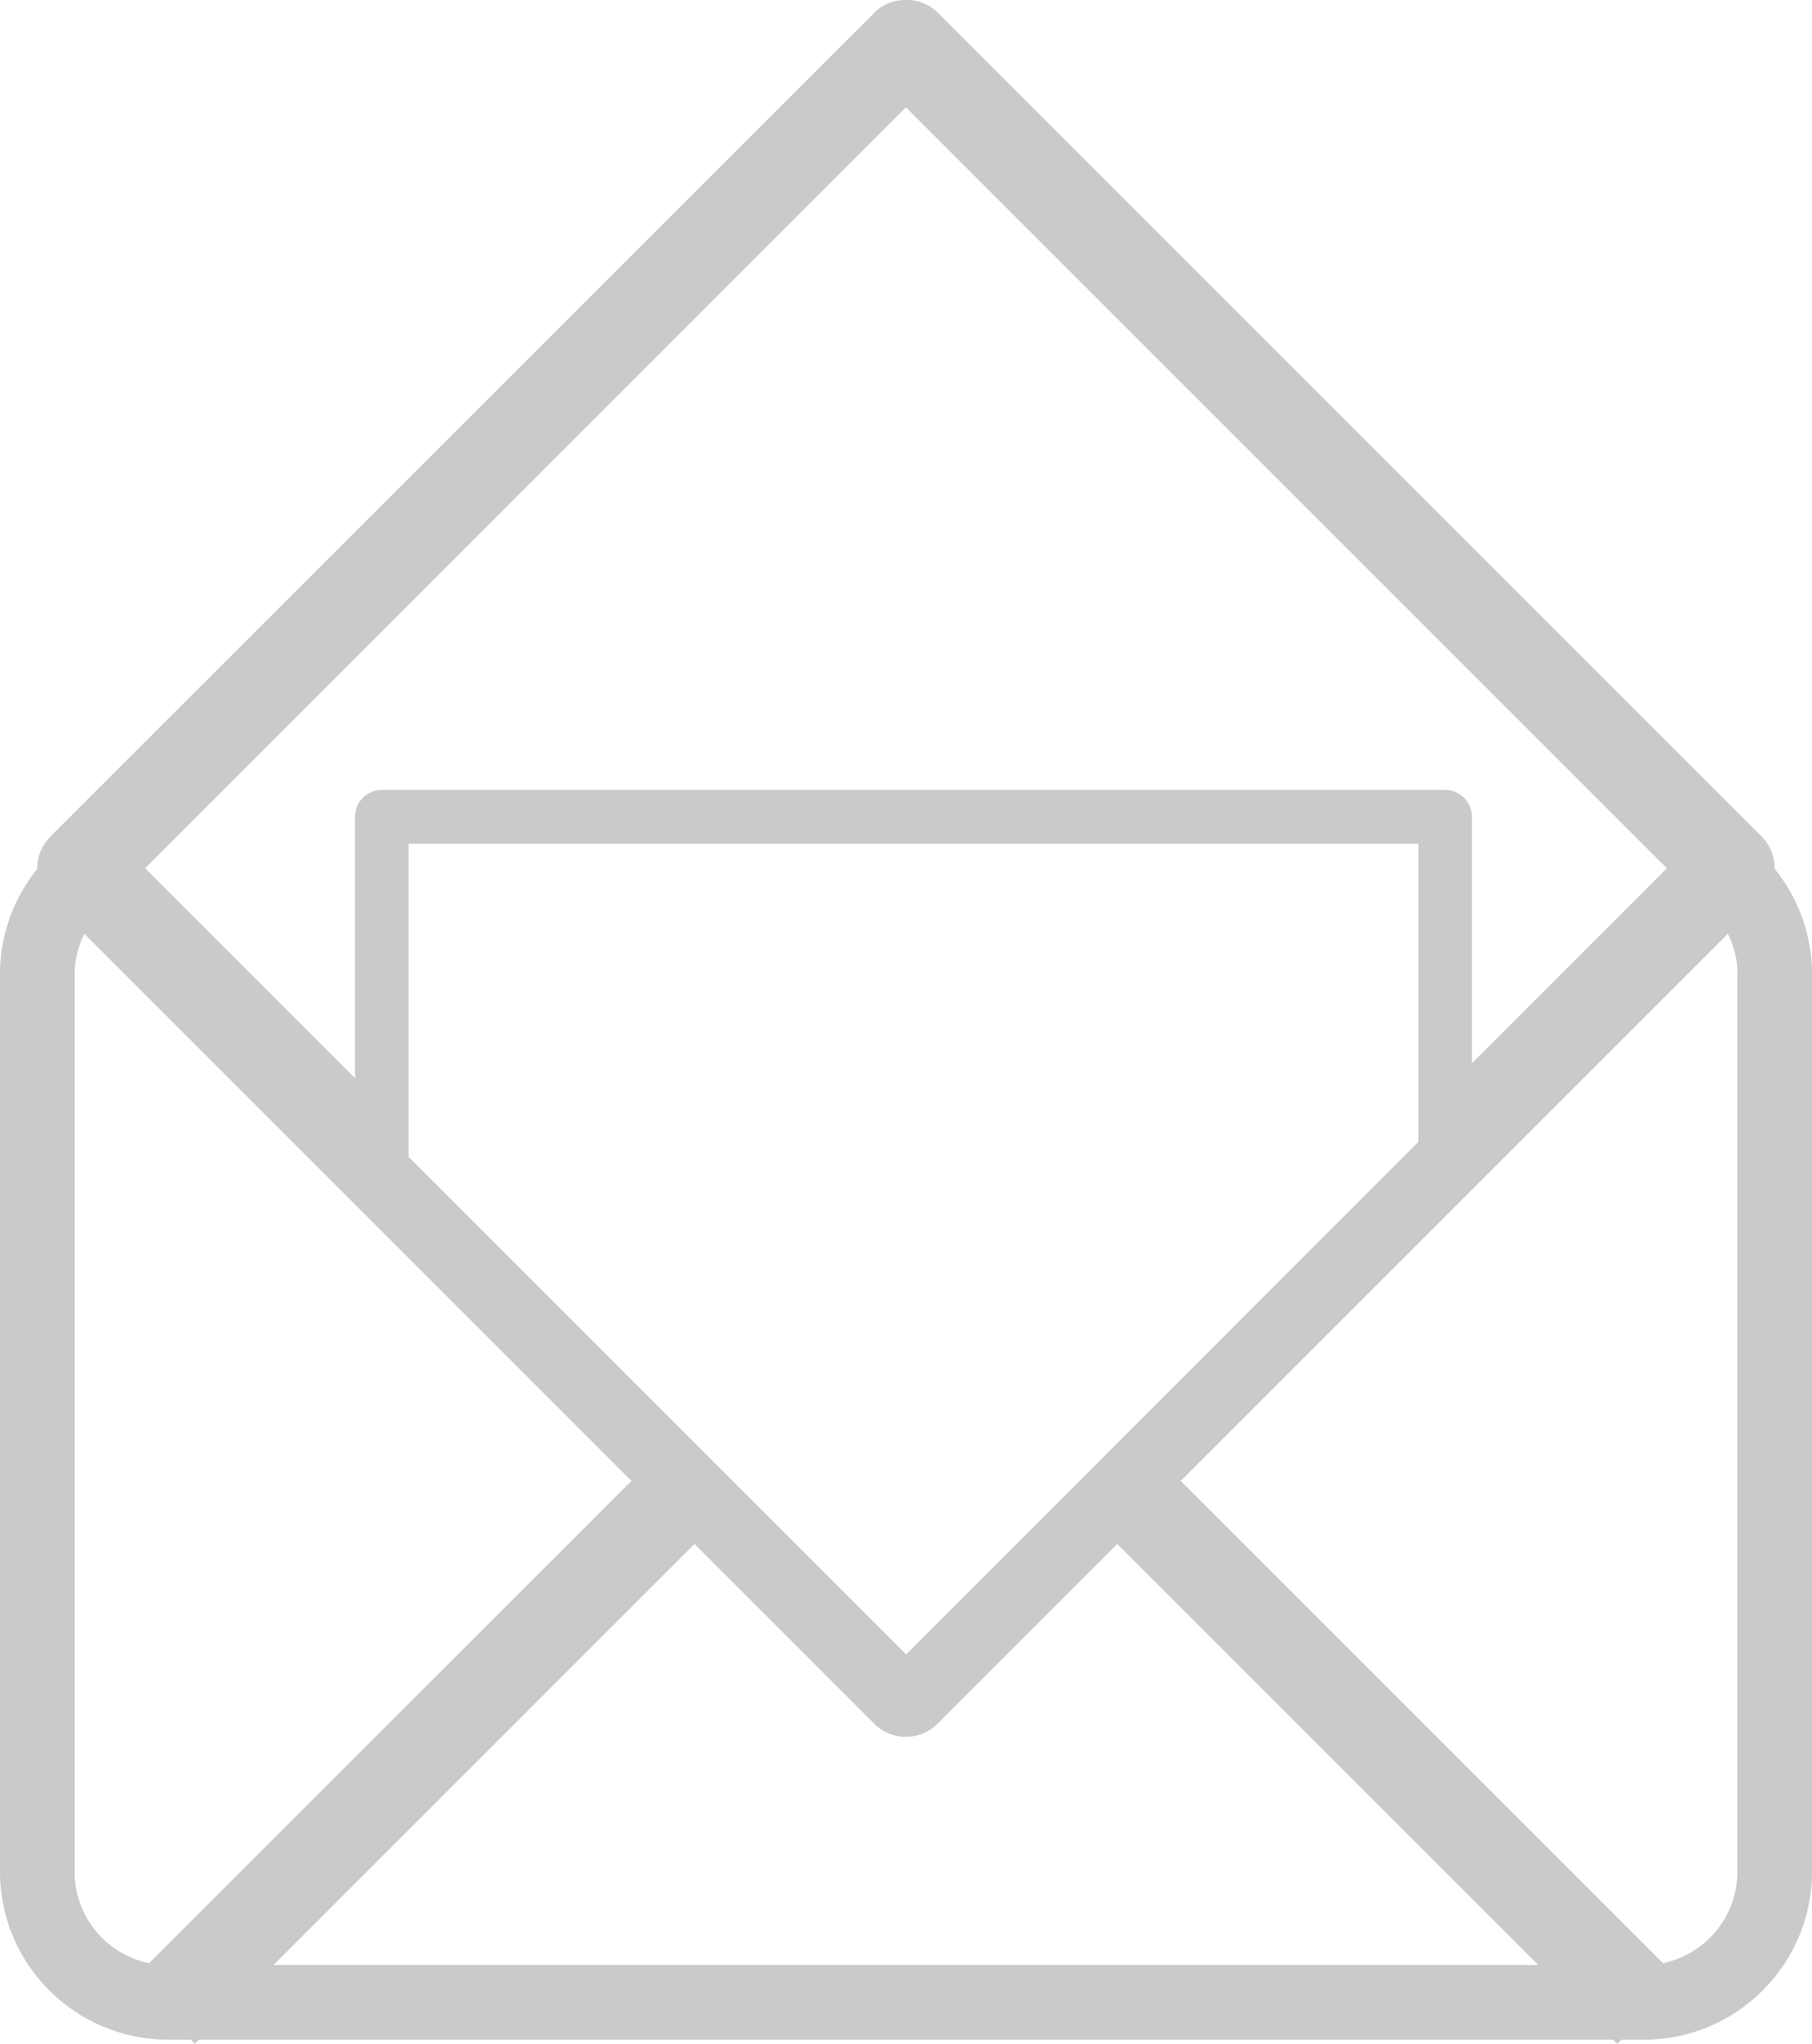 <?xml version="1.0" encoding="UTF-8"?> <svg xmlns="http://www.w3.org/2000/svg" viewBox="0 0 97.13 109.55"> <defs> <style>.d{fill:#cacaca;}</style> </defs> <g id="a"></g> <g id="b"> <g id="c"> <path class="d" d="M2,46.57c-1.25,1.55-2,3.51-2,5.65v48.11c0,4.96,4.04,9,9,9h1.22l.22,.22,.22-.22H86.47l.22,.22,.22-.22h1.22c4.96,0,9-4.04,9-9V52.22c0-2.14-.75-4.1-2-5.65,0-.62-.22-1.25-.7-1.73L50.26,.67c-.9-.9-2.49-.9-3.38,0L2.7,44.84c-.48,.48-.71,1.1-.7,1.73Zm12.66,58.76l22.57-22.57,9.64,9.64c.45,.45,1.06,.7,1.69,.7s1.24-.25,1.69-.7l9.64-9.64,22.57,22.57H14.66Zm7.24-43.31v-16.8h54.13v15.99l-27.46,27.47-26.66-26.66Zm71.23-9.8v48.11c0,2.41-1.72,4.43-3.99,4.9l-25.85-25.85,29.33-29.33c.32,.66,.52,1.39,.52,2.17ZM48.56,5.75l40.79,40.79-10.45,10.45v-13.21c0-.79-.64-1.44-1.44-1.44H20.47c-.79,0-1.44,.64-1.44,1.44v14.01l-11.25-11.25L48.56,5.75ZM4,52.22c0-.78,.2-1.51,.52-2.17l29.33,29.33L7.99,105.23c-2.28-.47-3.99-2.48-3.99-4.9V52.22Z"></path> </g> </g> </svg> 
